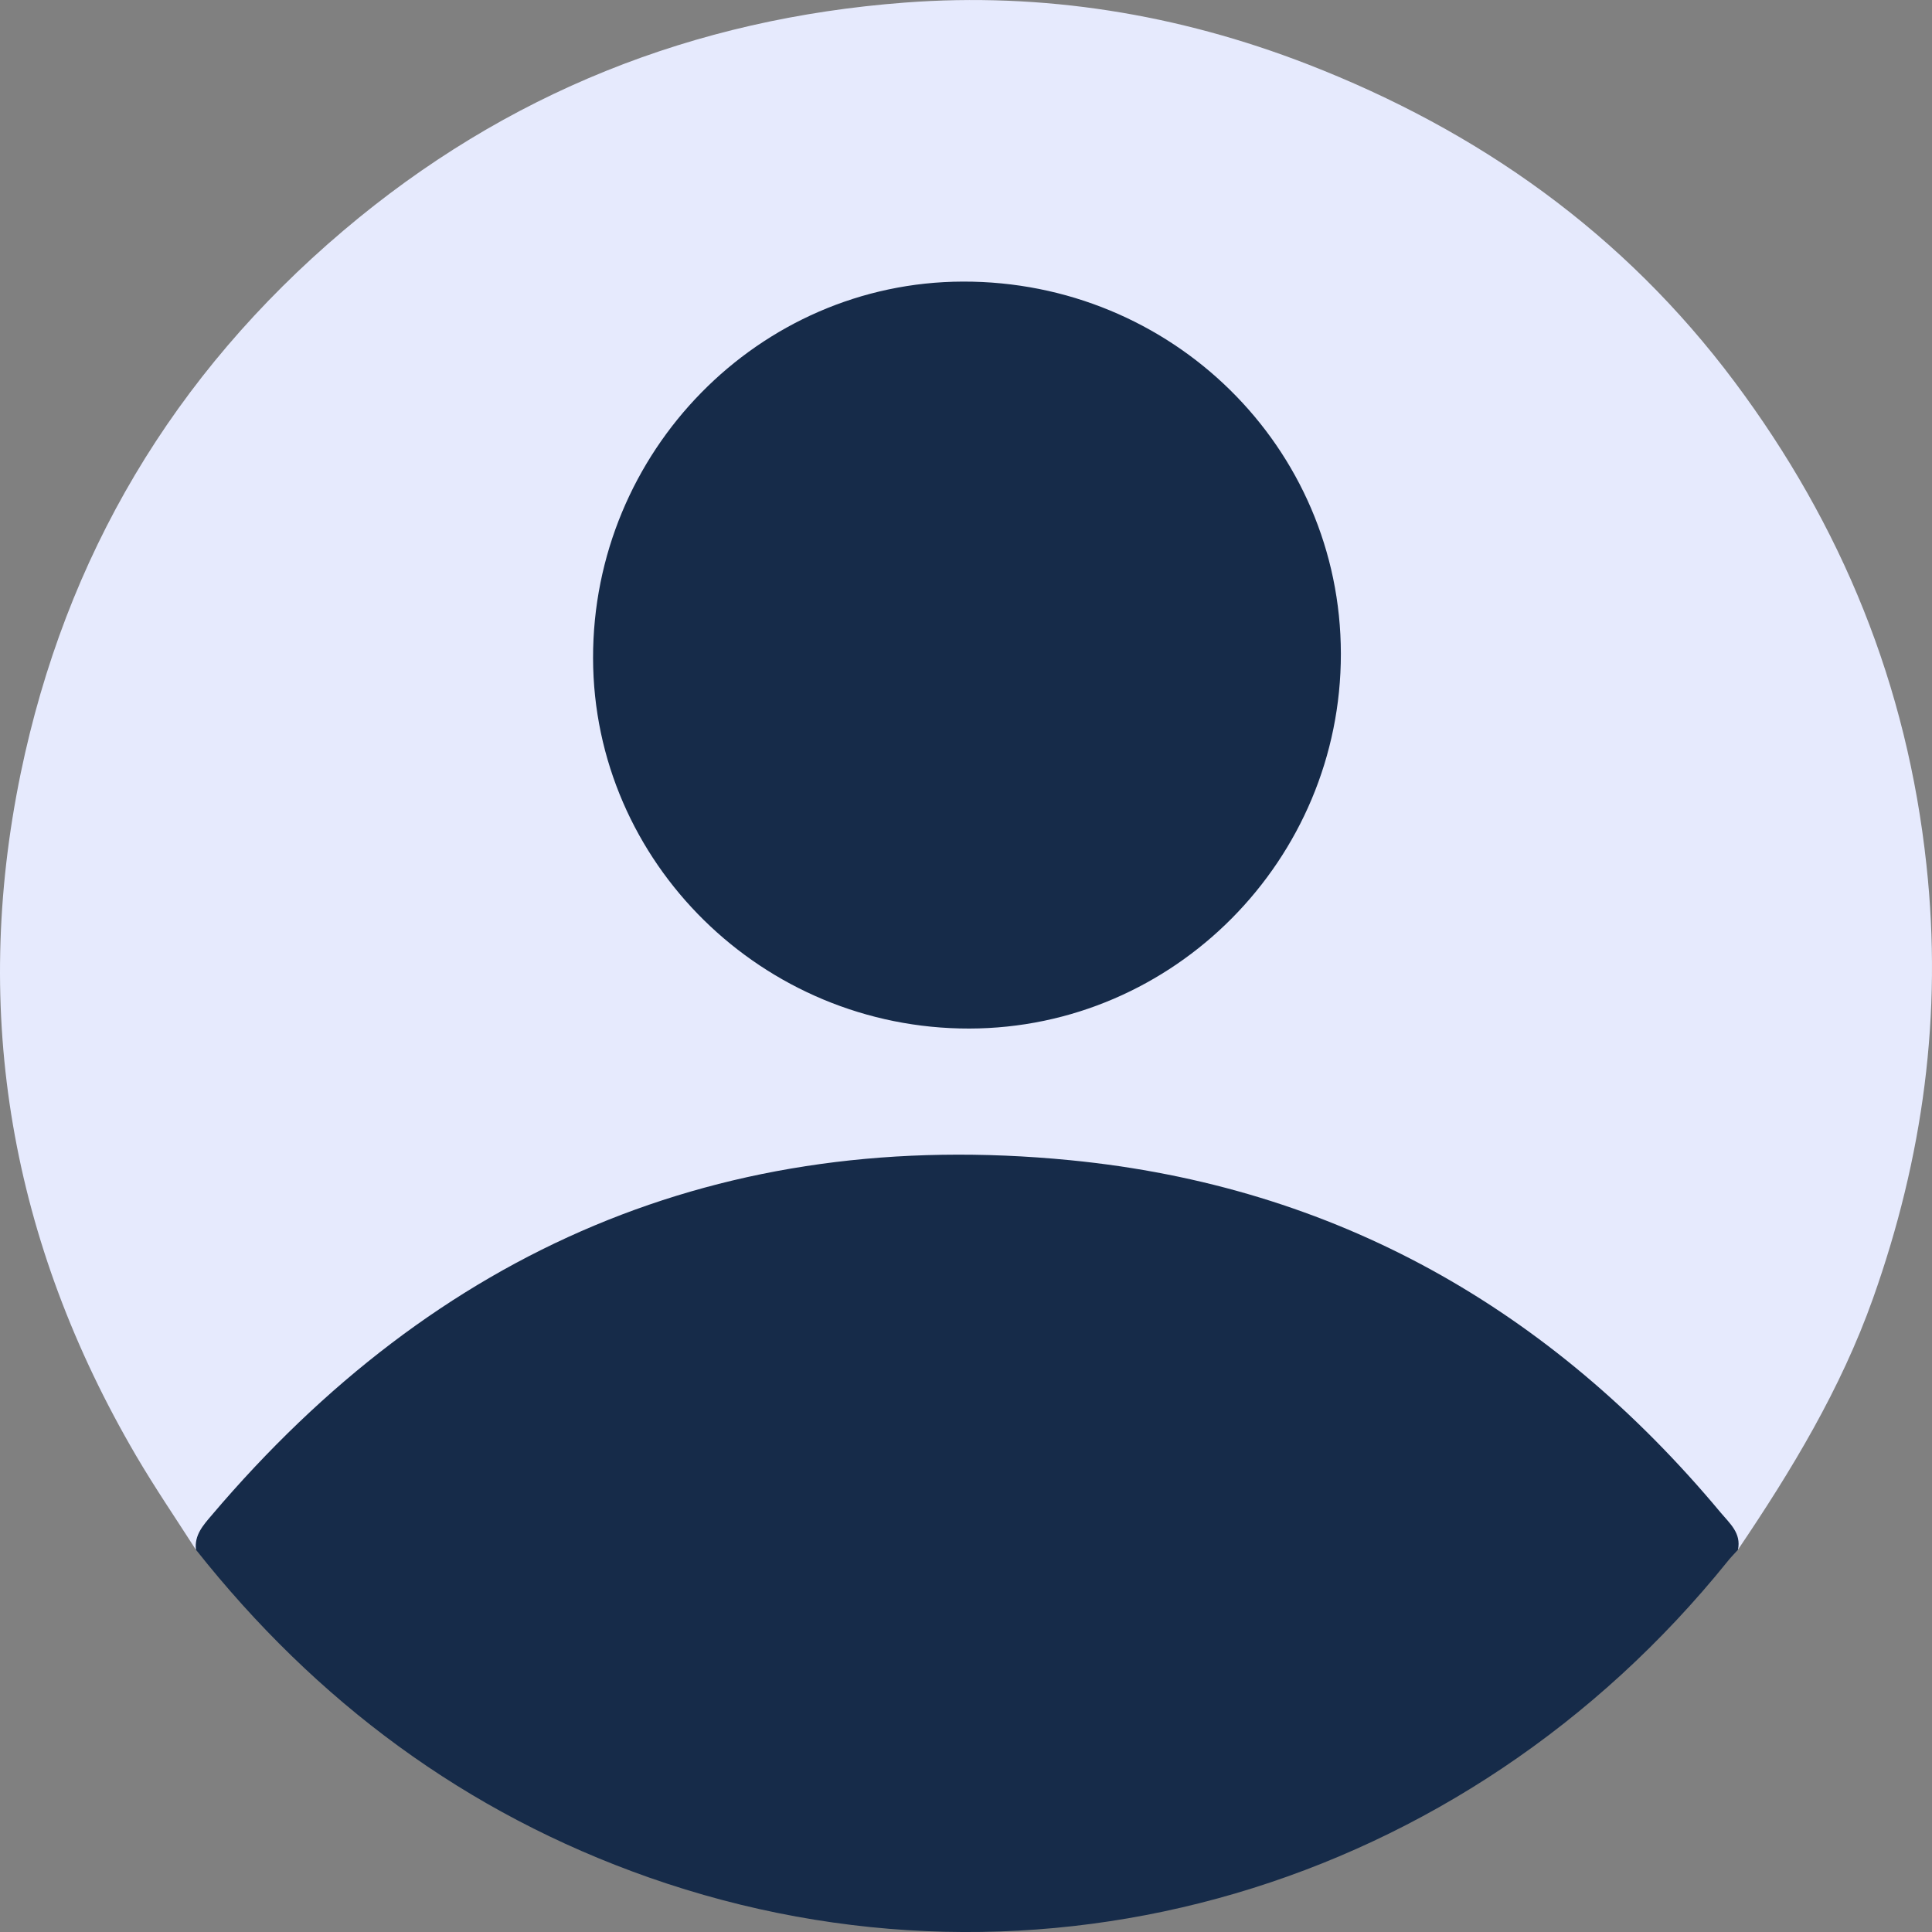 <svg width="32" height="32" viewBox="0 0 32 32" fill="none" xmlns="http://www.w3.org/2000/svg">
<rect x="0" y="0" width="32" height="32" fill="#808080" stroke="none"/>
<path d="M28.786 25.668C29.673 24.355 30.487 23.012 31.023 21.505C31.852 19.171 32.176 16.805 31.908 14.326C31.588 11.348 30.51 8.706 28.728 6.322C26.893 3.868 24.499 2.168 21.66 1.065C19.512 0.231 17.271 -0.131 14.985 0.043C11.498 0.307 8.38 1.537 5.686 3.821C2.866 6.212 1.086 9.218 0.343 12.808C-0.481 16.802 0.189 20.584 2.253 24.109C2.564 24.64 2.912 25.15 3.244 25.668C4.122 24.644 4.99 23.618 6.064 22.774C9.293 20.24 12.965 19.013 17.043 19.306C21.802 19.65 25.702 21.743 28.645 25.536C28.685 25.588 28.734 25.629 28.786 25.668Z" fill="#E6EAFD"/>
<path d="M28.786 25.669C28.844 25.394 28.651 25.234 28.502 25.056C25.686 21.678 22.118 19.646 17.72 19.216C11.95 18.653 7.231 20.704 3.503 25.101C3.366 25.262 3.216 25.427 3.246 25.669C5.236 28.183 7.711 30.029 10.749 31.097C17.191 33.358 24.242 31.289 28.617 25.858C28.669 25.792 28.73 25.732 28.786 25.669Z" fill="#162B49"/>
<path d="M16.054 17.036C19.444 17.031 22.213 14.238 22.209 10.827C22.206 7.408 19.407 4.654 15.946 4.664C12.569 4.674 9.816 7.481 9.823 10.903C9.83 14.284 12.632 17.041 16.054 17.036Z" fill="#162B49"/>
</svg>
